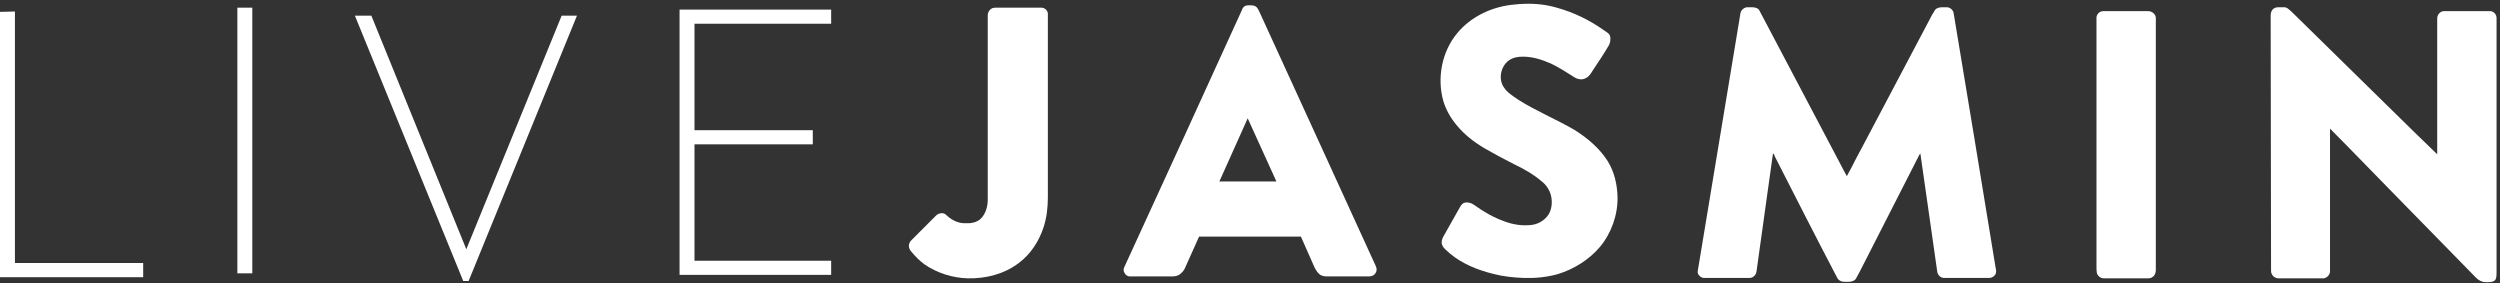 <?xml version="1.0" encoding="UTF-8"?>
<svg width="653px" height="74px" viewBox="0 0 653 74" version="1.1" xmlns="http://www.w3.org/2000/svg" xmlns:xlink="http://www.w3.org/1999/xlink">
    <rect x="0" y="0" width="653" height="74" fill="#333333" stroke="none"/>
    <title>Group</title>
    <g id="Welcome" stroke="none" stroke-width="1" fill="none" fill-rule="evenodd">
        <g id="Desktop-HD" transform="translate(-719, -871)" fill="#FFFFFF">
            <g id="Group" transform="translate(719, 871)">
                <path d="M411.2,33.9 C406.4,31.1 401.2,29 396.5,26 C395.2,25.1 393.7,24.2 392.8,22.8 C391.3,20.6 392,17.3 394.1,15.8 C395.2,15 396.5,14.8 397.8,14.8 C400.4,14.8 402.8,15.6 405.1,16.6 C407.2,17.6 409.2,18.9 411.1,20.1 C412,20.7 413.2,21 414.2,20.4 C415.1,20 415.6,19.1 416.1,18.3 C417.5,16.2 418.9,14.1 420.2,11.9 C420.6,11.2 420.7,10.4 420.6,9.6 C420.4,8.6 419.4,8.3 418.8,7.8 C415.1,5.2 411,3.2 406.6,2 C403.9,1.2 401,0.9 398.2,1 C397.3,1 396.3,1.1 395.4,1.2 C389.8,1.7 384.2,4.3 380.6,8.7 C376.6,13.5 375.3,20.4 377,26.4 C377.7,28.7 378.9,30.8 380.4,32.6 C382.4,35.1 385,37.1 387.7,38.7 C390.3,40.2 392.9,41.6 395.5,42.9 C398,44.1 400.5,45.5 402.6,47.3 C403.8,48.2 404.7,49.5 405.1,51 C405.5,52.6 405.4,54.5 404.5,56 C403.4,57.7 401.5,58.7 399.6,58.8 C397.3,59 395,58.6 392.9,57.8 C390.1,56.8 387.5,55.3 385,53.5 C384.3,53 383.5,52.8 382.7,52.9 C382.1,53 381.7,53.5 381.4,54 C379.9,56.6 378.5,59.2 377,61.8 C376.6,62.5 376.4,63.3 376.7,64 C377.1,65 378,65.5 378.7,66.2 C381.9,68.9 385.9,70.5 389.9,71.5 C392.5,72.2 395.3,72.5 398,72.6 C401,72.7 404,72.4 406.9,71.6 C411.1,70.3 415,67.9 417.9,64.5 C420.9,60.9 422.6,56.1 422.5,51.4 C422.4,48.2 421.7,45 420,42.2 C417.9,38.8 414.6,36 411.2,33.9 Z" id="Path"></path>
                <path d="M359.4,69.6 C349.3,47.5 339.2,25.4 329.1,3.4 C328.8,2.8 328.6,2.1 328,1.7 C327.7,1.5 327.3,1.4 327,1.4 L327,1.4 C326.6,1.4 326.3,1.4 325.9,1.4 C325.2,1.4 324.6,1.9 324.4,2.6 C314.2,25 304,47.3 293.7,69.7 C293.4,70.2 293.4,70.9 293.8,71.4 C294.1,72 294.8,72.3 295.4,72.2 L306.1,72.2 C306.8,72.2 307.5,72.1 308.1,71.7 C308.8,71.2 309.4,70.5 309.7,69.6 C310.9,67 312,64.4 313.2,61.8 L339.8,61.8 C340.9,64.4 342.1,66.9 343.2,69.5 C343.5,70.2 343.9,70.9 344.5,71.5 C345.1,72.1 345.9,72.2 346.7,72.2 L357.6,72.2 C358.3,72.2 359,71.9 359.3,71.3 C359.7,70.7 359.6,70.1 359.4,69.6 Z M318.5,47.4 C321,41.9 323.4,36.4 325.9,30.9 C328.4,36.4 330.9,41.9 333.4,47.4 L318.5,47.4 Z" id="Shape"></path>
                <path d="M652.1,71.1 C652.1,49 652.1,27 652.1,4.9 C652.2,3.8 651.3,2.8 650.2,2.9 C646.3,2.9 642.3,2.9 638.4,2.9 C637.4,2.9 636.6,3.8 636.6,4.8 C636.6,16.6 636.6,28.4 636.6,40.3 C632.6,36.5 628.7,32.6 624.8,28.8 C616,20.2 607.3,11.6 598.5,3 C597.9,2.5 597.3,1.8 596.5,1.9 C596,1.9 595.6,1.9 595.1,1.9 L595.1,1.9 C594.6,1.9 594.2,2 593.8,2.3 C593.3,2.7 593.1,3.4 593.1,4 C593.1,26.3 593.2,48.5 593.2,70.8 C593.2,71.8 594.1,72.7 595.1,72.7 C598.9,72.7 602.7,72.7 606.4,72.7 C607.5,72.9 608.7,71.9 608.6,70.7 C608.6,58.3 608.6,46 608.6,33.6 C613.6,38.6 618.5,43.7 623.4,48.7 C631.2,56.7 639,64.6 646.8,72.6 C647.4,73.2 648.3,73.7 649.2,73.7 C650,73.7 651,73.8 651.7,73.2 C652.1,72.7 652.1,71.8 652.1,71.1 Z" id="Path"></path>
                <path d="M510.3,3.5 C510.2,2.6 509.3,1.8 508.3,1.9 C507.9,1.9 507.5,1.9 507.1,1.9 L507.1,1.9 C506.7,1.9 506.3,2 505.9,2.2 C505.3,2.5 505.1,3.3 504.7,3.8 C498.5,15.5 492.3,27.3 486.1,39 C484.8,41.3 483.7,43.7 482.4,46 C481.9,45.2 481.5,44.3 481,43.4 C474,30.1 466.9,16.7 459.9,3.4 C459.6,2.9 459.5,2.4 459,2.2 C458.3,1.8 457.4,1.9 456.6,1.9 C455.7,1.8 454.7,2.6 454.6,3.5 C450.9,25.8 447.2,48.1 443.5,70.5 C443.4,71 443.4,71.5 443.7,71.8 C444.1,72.4 444.8,72.7 445.5,72.6 C449.3,72.6 453.2,72.6 457,72.6 C457.9,72.6 458.7,71.8 458.8,70.9 C460.2,60.6 461.7,50.4 463.1,40.1 C463.4,40.2 463.5,40.6 463.6,40.9 C469,51.5 474.4,62.1 479.9,72.6 C480.2,73.2 480.9,73.6 481.6,73.6 C482.6,73.6 483.9,73.8 484.7,72.9 C485.2,72.1 485.6,71.2 486.1,70.3 C491.2,60.4 496.2,50.4 501.3,40.5 C501.4,40.3 501.5,40.2 501.6,40.1 C503.1,50.3 504.5,60.6 506,70.9 C506.1,71.9 507,72.7 508,72.6 C511.8,72.6 515.7,72.6 519.5,72.6 C520.3,72.6 521.1,72.1 521.3,71.4 C521.5,70.8 521.3,70.2 521.2,69.6 C517.6,47.6 514,25.6 510.3,3.5 Z" id="Path"></path>
                <path d="M62,71.4 L65.9,71.4 L65.9,2 L62,2 C62,25.1 62,48.2 62,71.4 Z" id="Path"></path>
                <path d="M272,2 C268.2,2 264.3,2 260.5,2 L260.5,2 C260.1,2 259.7,2 259.3,2.1 C258.5,2.4 258,3.2 258,4 C258,20 258,36.1 258,52.1 C258,53.9 257.5,55.8 256.2,57.1 C255.1,58.2 253.4,58.4 251.9,58.3 C250.1,58.3 248.5,57.4 247.2,56.2 C246.5,55.4 245.2,55.6 244.5,56.3 C242.4,58.4 240.2,60.6 238.1,62.7 C237.7,63.1 237.4,63.6 237.4,64.2 C237.4,64.8 237.7,65.4 238.1,65.8 C239.1,67 240.2,68.1 241.4,69 C244.7,71.3 248.8,72.6 252.8,72.7 C257.5,72.8 262.3,71.6 266.1,68.7 C269.2,66.4 271.4,63 272.6,59.3 C273.4,56.8 273.7,54.2 273.7,51.6 C273.7,35.7 273.7,19.7 273.7,3.8 C273.8,2.9 273,2 272,2 Z" id="Path"></path>
                <path d="M217.1,6.2 C217.1,5 217.1,3.8 217.1,2.5 L177.5,2.5 C177.5,25.6 177.5,48.7 177.5,71.8 L217.1,71.8 C217.1,70.6 217.1,69.4 217.1,68.1 L181.4,68.1 C181.4,58 181.4,47.8 181.4,37.7 C191.7,37.7 202,37.7 212.3,37.7 L212.3,34 L181.4,34 L181.4,6.2 L217.1,6.2 Z" id="Path"></path>
                <path d="M561.1,2.9 C557.3,2.9 553.5,2.9 549.8,2.9 L549.8,2.9 C549.5,2.9 549.1,2.9 548.8,3 C548,3.3 547.5,4.1 547.6,4.9 C547.6,26.5 547.6,48.1 547.6,69.7 C547.6,70.2 547.6,70.7 547.7,71.3 C547.9,72.1 548.7,72.7 549.5,72.7 C553.2,72.7 557,72.7 560.7,72.7 C561.3,72.7 561.9,72.7 562.3,72.3 C562.9,71.9 563.1,71.2 563.1,70.5 C563.1,48.9 563.1,27.3 563.1,5.7 C563.1,5.1 563.2,4.5 562.9,3.9 C562.5,3.3 561.8,2.9 561.1,2.9 Z" id="Path"></path>
                <path d="M3.9,68.7 C3.9,46.8 3.9,24.9 3.9,3 L0,3.1 C0,26.2 0,49.3 0,72.4 L37.4,72.4 C37.4,71.2 37.4,70 37.4,68.7 L3.9,68.7 L3.9,68.7 Z" id="Path"></path>
                <path d="M146.7,4.1 C138.4,24.4 130.1,44.8 121.8,65.1 C113.5,44.8 105.3,24.4 97,4.1 L92.7,4.1 C102.1,27.2 111.6,50.3 121,73.4 L122.4,73.4 C131.8,50.3 141.3,27.2 150.7,4.1 L146.7,4.1 L146.7,4.1 Z" id="Path"></path>
            </g>
        </g>
    </g>
</svg>